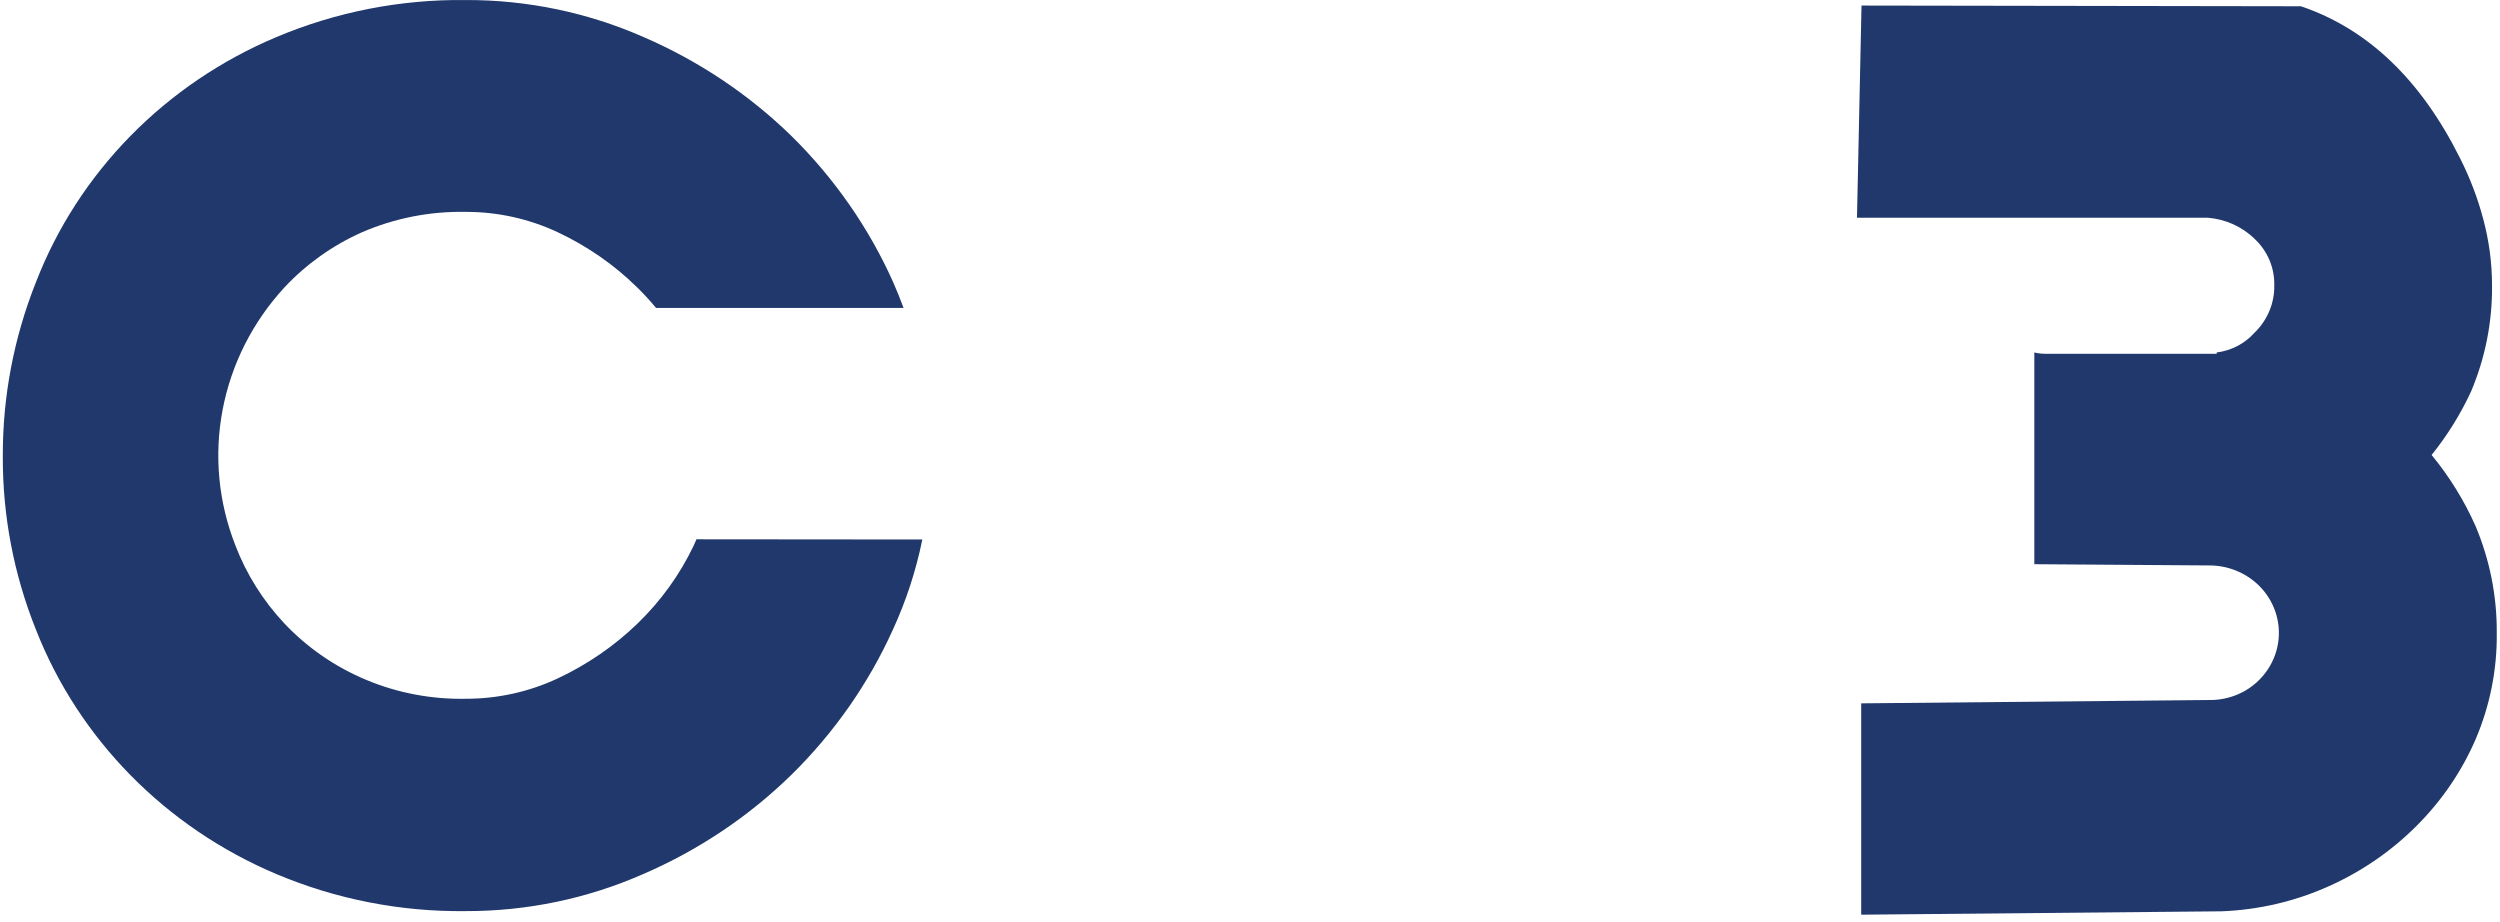 <?xml version="1.0" encoding="UTF-8"?> <svg xmlns="http://www.w3.org/2000/svg" width="198" height="73" viewBox="0 0 198 73" fill="none"> <path d="M192.583 36.033C194.005 37.759 195.179 39.663 196.076 41.693C197.197 44.368 197.764 47.231 197.743 50.118C197.779 53.004 197.212 55.868 196.076 58.535C194.974 61.088 193.388 63.416 191.4 65.4C189.411 67.394 187.06 69.014 184.465 70.179C181.787 71.385 178.888 72.064 175.938 72.176L147.407 72.443V55.705L175.196 55.439C176.62 55.402 177.972 54.821 178.955 53.822C179.956 52.809 180.506 51.456 180.487 50.054C180.468 48.652 179.882 47.313 178.855 46.326C178.332 45.825 177.71 45.431 177.028 45.166C176.345 44.901 175.615 44.77 174.879 44.782L161.118 44.685V27.915C161.429 27.989 161.748 28.025 162.068 28.02H175.563V27.915C176.713 27.773 177.769 27.226 178.53 26.379C179.049 25.884 179.457 25.292 179.731 24.638C180.005 23.985 180.138 23.284 180.122 22.578C180.136 21.901 180.006 21.227 179.741 20.6C179.476 19.973 179.081 19.405 178.58 18.932C177.58 17.949 176.249 17.349 174.829 17.242H147.073L147.432 0.44L182.231 0.496C187.521 2.286 191.719 6.291 194.826 12.512C195.614 14.062 196.234 15.688 196.676 17.363C197.135 19.074 197.368 20.835 197.368 22.603C197.4 25.488 196.833 28.351 195.701 31.02C194.873 32.806 193.826 34.489 192.583 36.033Z" fill="#20386C"></path> <path d="M55.16 42.712L54.935 43.221C53.839 45.521 52.329 47.613 50.476 49.399C48.641 51.17 46.514 52.632 44.183 53.725C41.91 54.793 39.416 55.346 36.89 55.342C34.195 55.395 31.519 54.891 29.041 53.862C26.563 52.833 24.34 51.303 22.52 49.374C20.832 47.575 19.516 45.478 18.644 43.197C17.297 39.775 16.946 36.06 17.63 32.458C18.313 28.855 20.005 25.505 22.52 22.773C24.241 20.926 26.331 19.438 28.663 18.398C31.249 17.278 34.058 16.726 36.89 16.781C39.416 16.777 41.91 17.33 44.183 18.398C46.523 19.497 48.651 20.977 50.476 22.773C51.001 23.29 51.493 23.824 51.96 24.39H71.564C71.306 23.702 71.031 23.007 70.73 22.328C68.808 18.041 66.09 14.132 62.712 10.798C59.33 7.493 55.345 4.825 50.959 2.93C46.54 0.986 41.742 -0.012 36.89 0.003C31.731 -0.059 26.617 0.941 21.886 2.938C17.534 4.769 13.605 7.431 10.335 10.765C7.064 14.098 4.518 18.036 2.849 22.344C1.097 26.741 0.206 31.416 0.223 36.13C0.201 40.831 1.092 45.494 2.849 49.876C4.534 54.168 7.086 58.091 10.355 61.414C13.624 64.736 17.544 67.392 21.886 69.225C26.617 71.222 31.731 72.223 36.89 72.16C41.737 72.17 46.529 71.169 50.943 69.225C55.33 67.33 59.316 64.659 62.695 61.349C66.067 58.031 68.784 54.142 70.714 49.876C71.767 47.586 72.55 45.188 73.048 42.728L55.16 42.712Z" fill="#20386C"></path> </svg> 